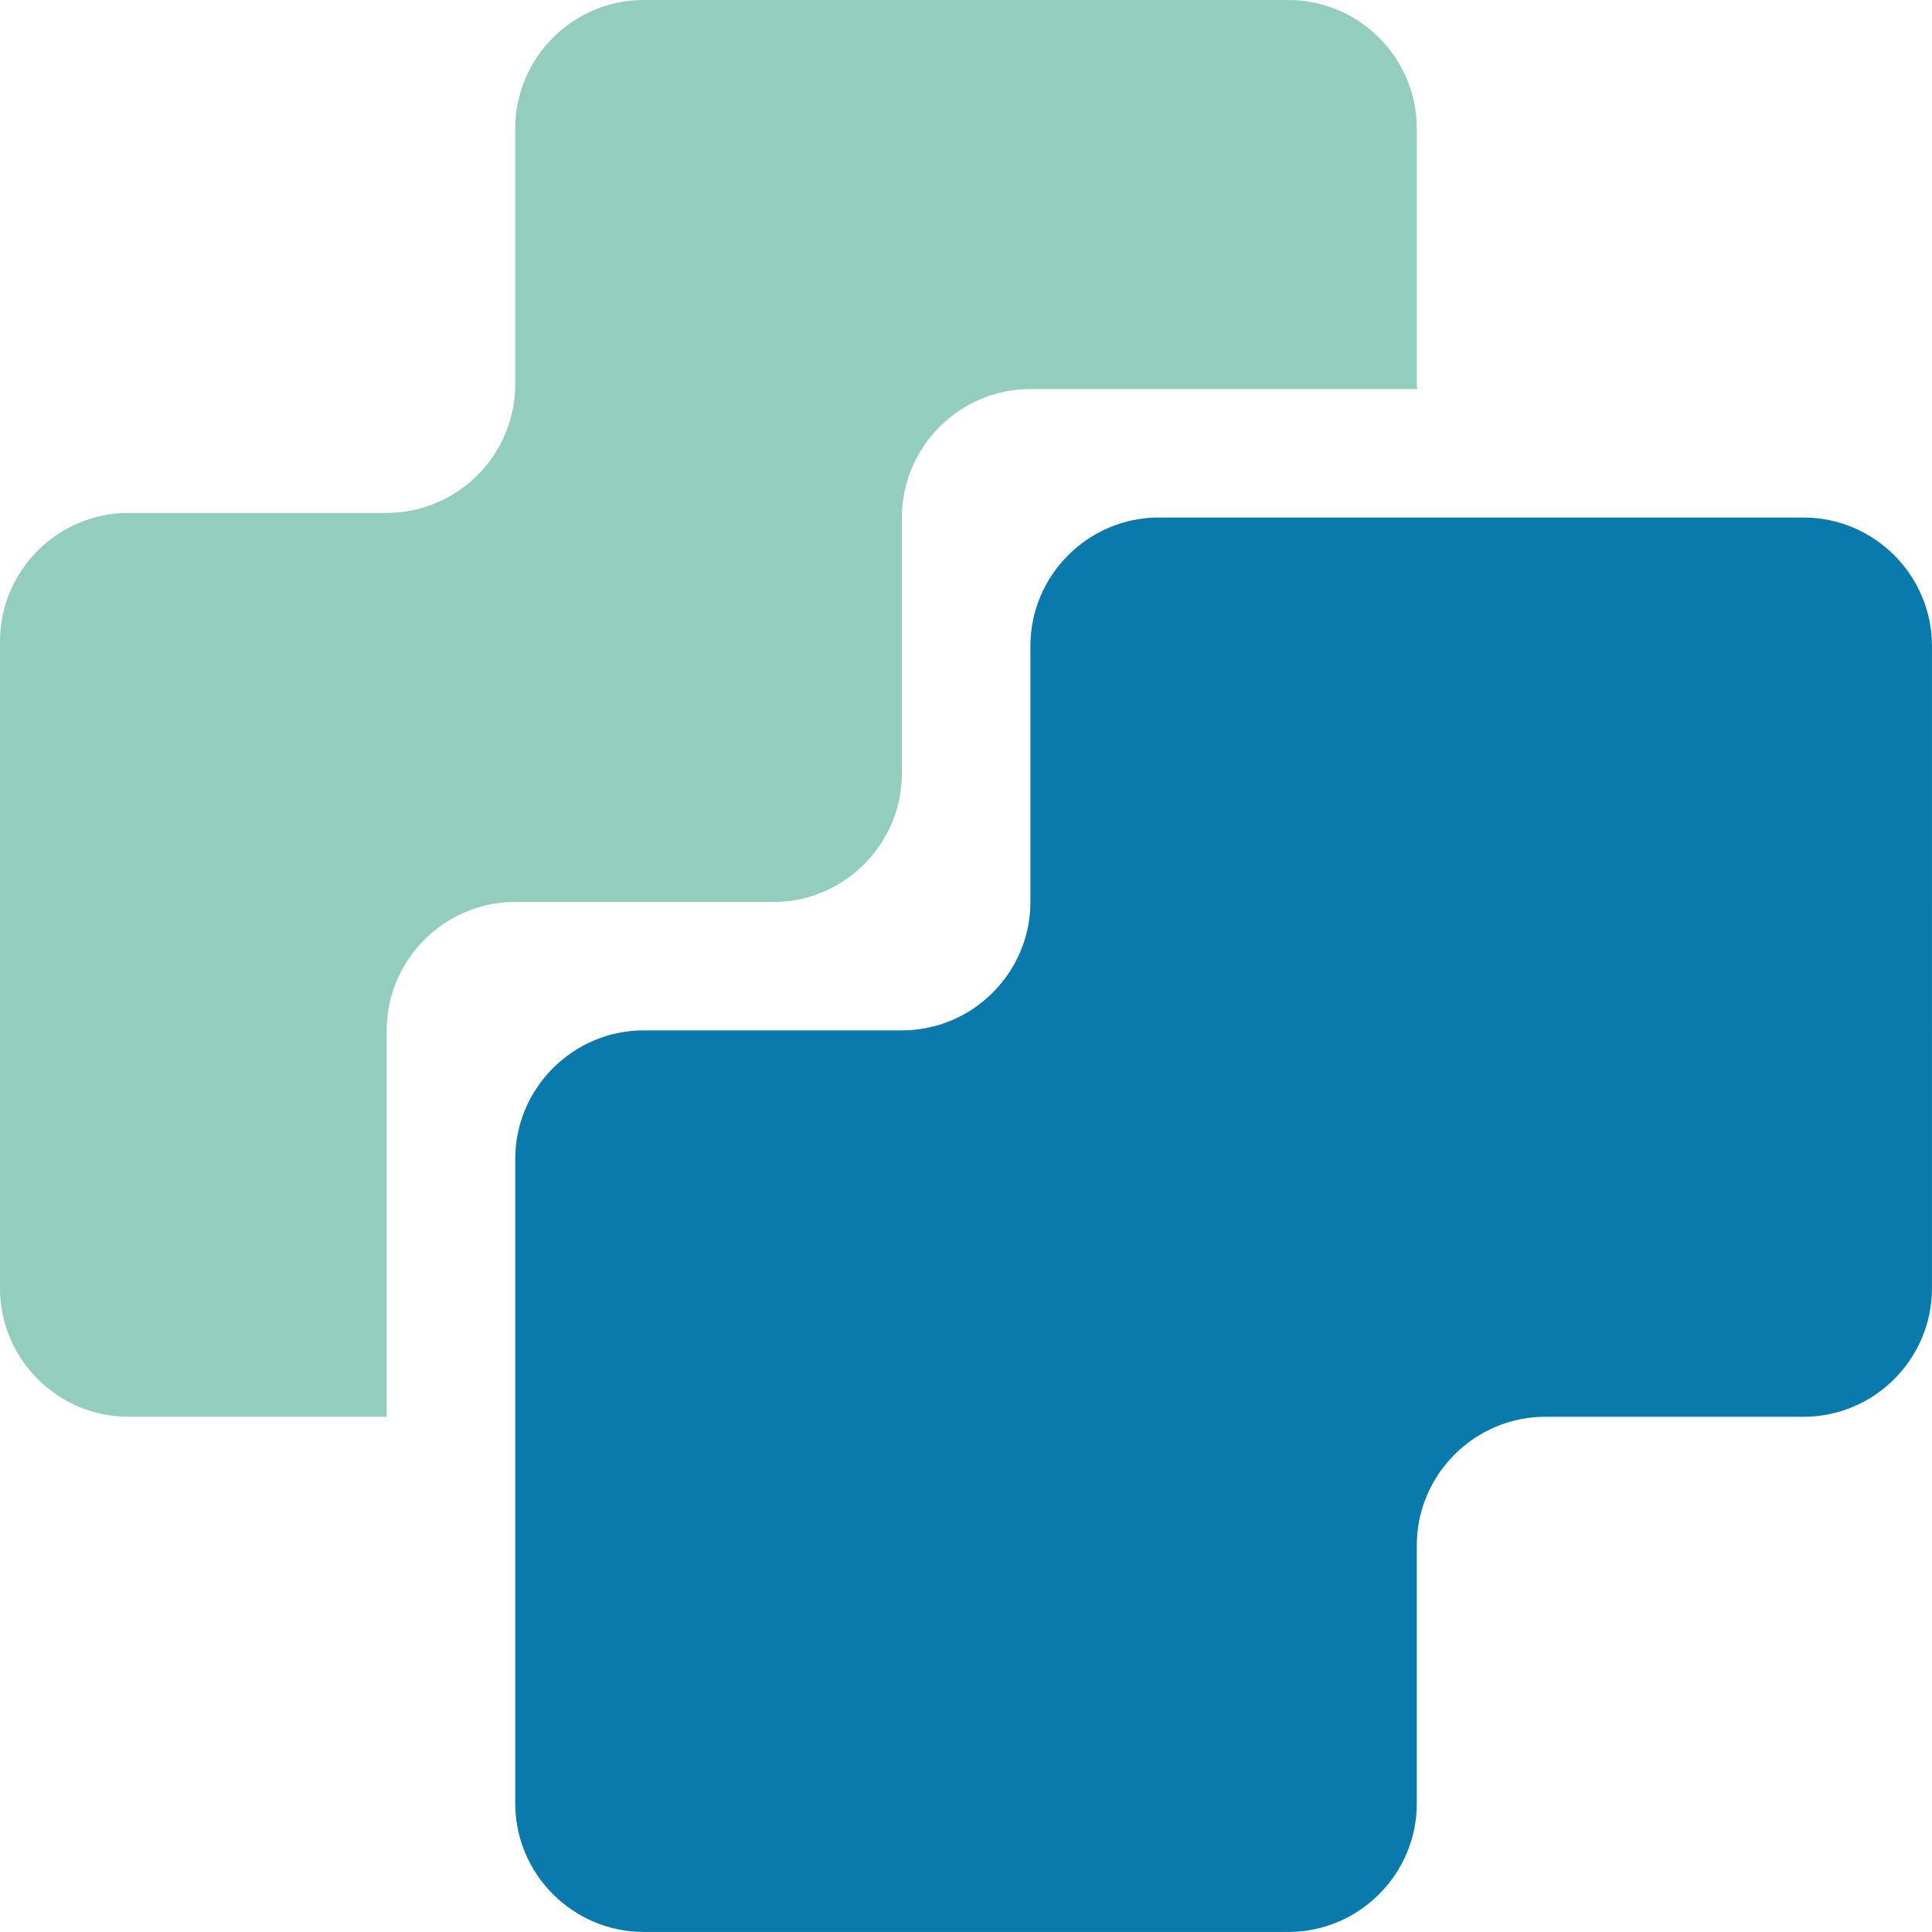 <?xml version="1.0" encoding="UTF-8" standalone="no"?>
<svg
   xmlns:dc="http://purl.org/dc/elements/1.1/"
   xmlns:cc="http://creativecommons.org/ns#"
   xmlns:rdf="http://www.w3.org/1999/02/22-rdf-syntax-ns#"
   xmlns:svg="http://www.w3.org/2000/svg"
   xmlns="http://www.w3.org/2000/svg"
   xmlns:xlink="http://www.w3.org/1999/xlink"
   xmlns:sodipodi="http://sodipodi.sourceforge.net/DTD/sodipodi-0.dtd"
   xmlns:inkscape="http://www.inkscape.org/namespaces/inkscape"
   viewBox="0 0 75.59 75.59"
   height="75.59"
   width="75.59"
   xml:space="preserve"
   id="svg2"
   version="1.1"
   sodipodi:docname="favicon.svg"
   inkscape:version="0.92.1 r15371"><sodipodi:namedview
     pagecolor="#ffffff"
     bordercolor="#666666"
     borderopacity="1"
     objecttolerance="10"
     gridtolerance="10"
     guidetolerance="10"
     inkscape:pageopacity="0"
     inkscape:pageshadow="2"
     inkscape:window-width="1680"
     inkscape:window-height="988"
     id="namedview24"
     showgrid="false"
     fit-margin-top="0"
     fit-margin-left="0"
     fit-margin-right="0"
     fit-margin-bottom="0"
     inkscape:zoom="1.1040512"
     inkscape:cx="17.209347"
     inkscape:cy="37.794445"
     inkscape:window-x="-8"
     inkscape:window-y="-8"
     inkscape:window-maximized="1"
     inkscape:current-layer="svg2" /><defs
     id="defs6"><linearGradient
       id="linearGradient4155"><stop
         id="stop4157"
         offset="0"
         style="stop-color:#0061bd;stop-opacity:1" /><stop
         id="stop4159"
         offset="1"
         style="stop-color:#007df2;stop-opacity:1" /></linearGradient><clipPath
       id="clipPath18"
       clipPathUnits="userSpaceOnUse"><path
         id="path16"
         d="M 0,87.87 H 226.769 V 0 H 0 Z"
         inkscape:connector-curvature="0" /></clipPath><linearGradient
       gradientUnits="userSpaceOnUse"
       y2="63.596"
       x2="161.651"
       y1="14.858"
       x1="161.651"
       id="linearGradient4161"
       xlink:href="#linearGradient4155" /></defs><path
     inkscape:connector-curvature="0"
     style="fill:#93cdbd;fill-opacity:1;fill-rule:nonzero;stroke:none;stroke-width:1.333"
     d="M 25.184,0 C 22.418,0 20.158,2.263 20.158,5.027 V 15.041 c 0,2.764 -2.263,5.027 -5.029,5.027 H 5.025 C 2.261,20.068 0,22.33 0,25.094 v 25.312 c 0,2.767 2.261,5.025 5.025,5.025 H 15.129 V 40.314 c 0,-2.765 2.263,-5.025 5.025,-5.025 h 10.105 c 2.765,0 5.027,-2.261 5.027,-5.027 V 20.248 c 0,-2.765 2.261,-5.027 5.027,-5.027 h 15.137 c -0.003,-0.063 -0.018,-0.118 -0.018,-0.18 V 5.027 C 55.434,2.263 53.172,0 50.406,0 Z"
     id="path50" /><path
     inkscape:connector-curvature="0"
     style="fill:#0a7aad;fill-opacity:1;fill-rule:nonzero;stroke:none;stroke-width:1.333"
     d="m 45.34,20.248 c -2.764,0 -5.025,2.261 -5.025,5.025 v 10.016 c 0,2.764 -2.261,5.025 -5.025,5.025 H 25.186 c -2.765,0 -5.027,2.262 -5.027,5.027 v 15.117 10.105 c 0,2.764 2.262,5.025 5.027,5.025 H 50.406 c 2.764,0 5.027,-2.261 5.027,-5.025 V 60.459 c 0,-2.765 2.262,-5.027 5.027,-5.027 h 10.104 c 2.764,0 5.025,-2.259 5.025,-5.025 V 35.289 25.273 c 0,-2.764 -2.261,-5.025 -5.025,-5.025 z"
     id="path54" /></svg>